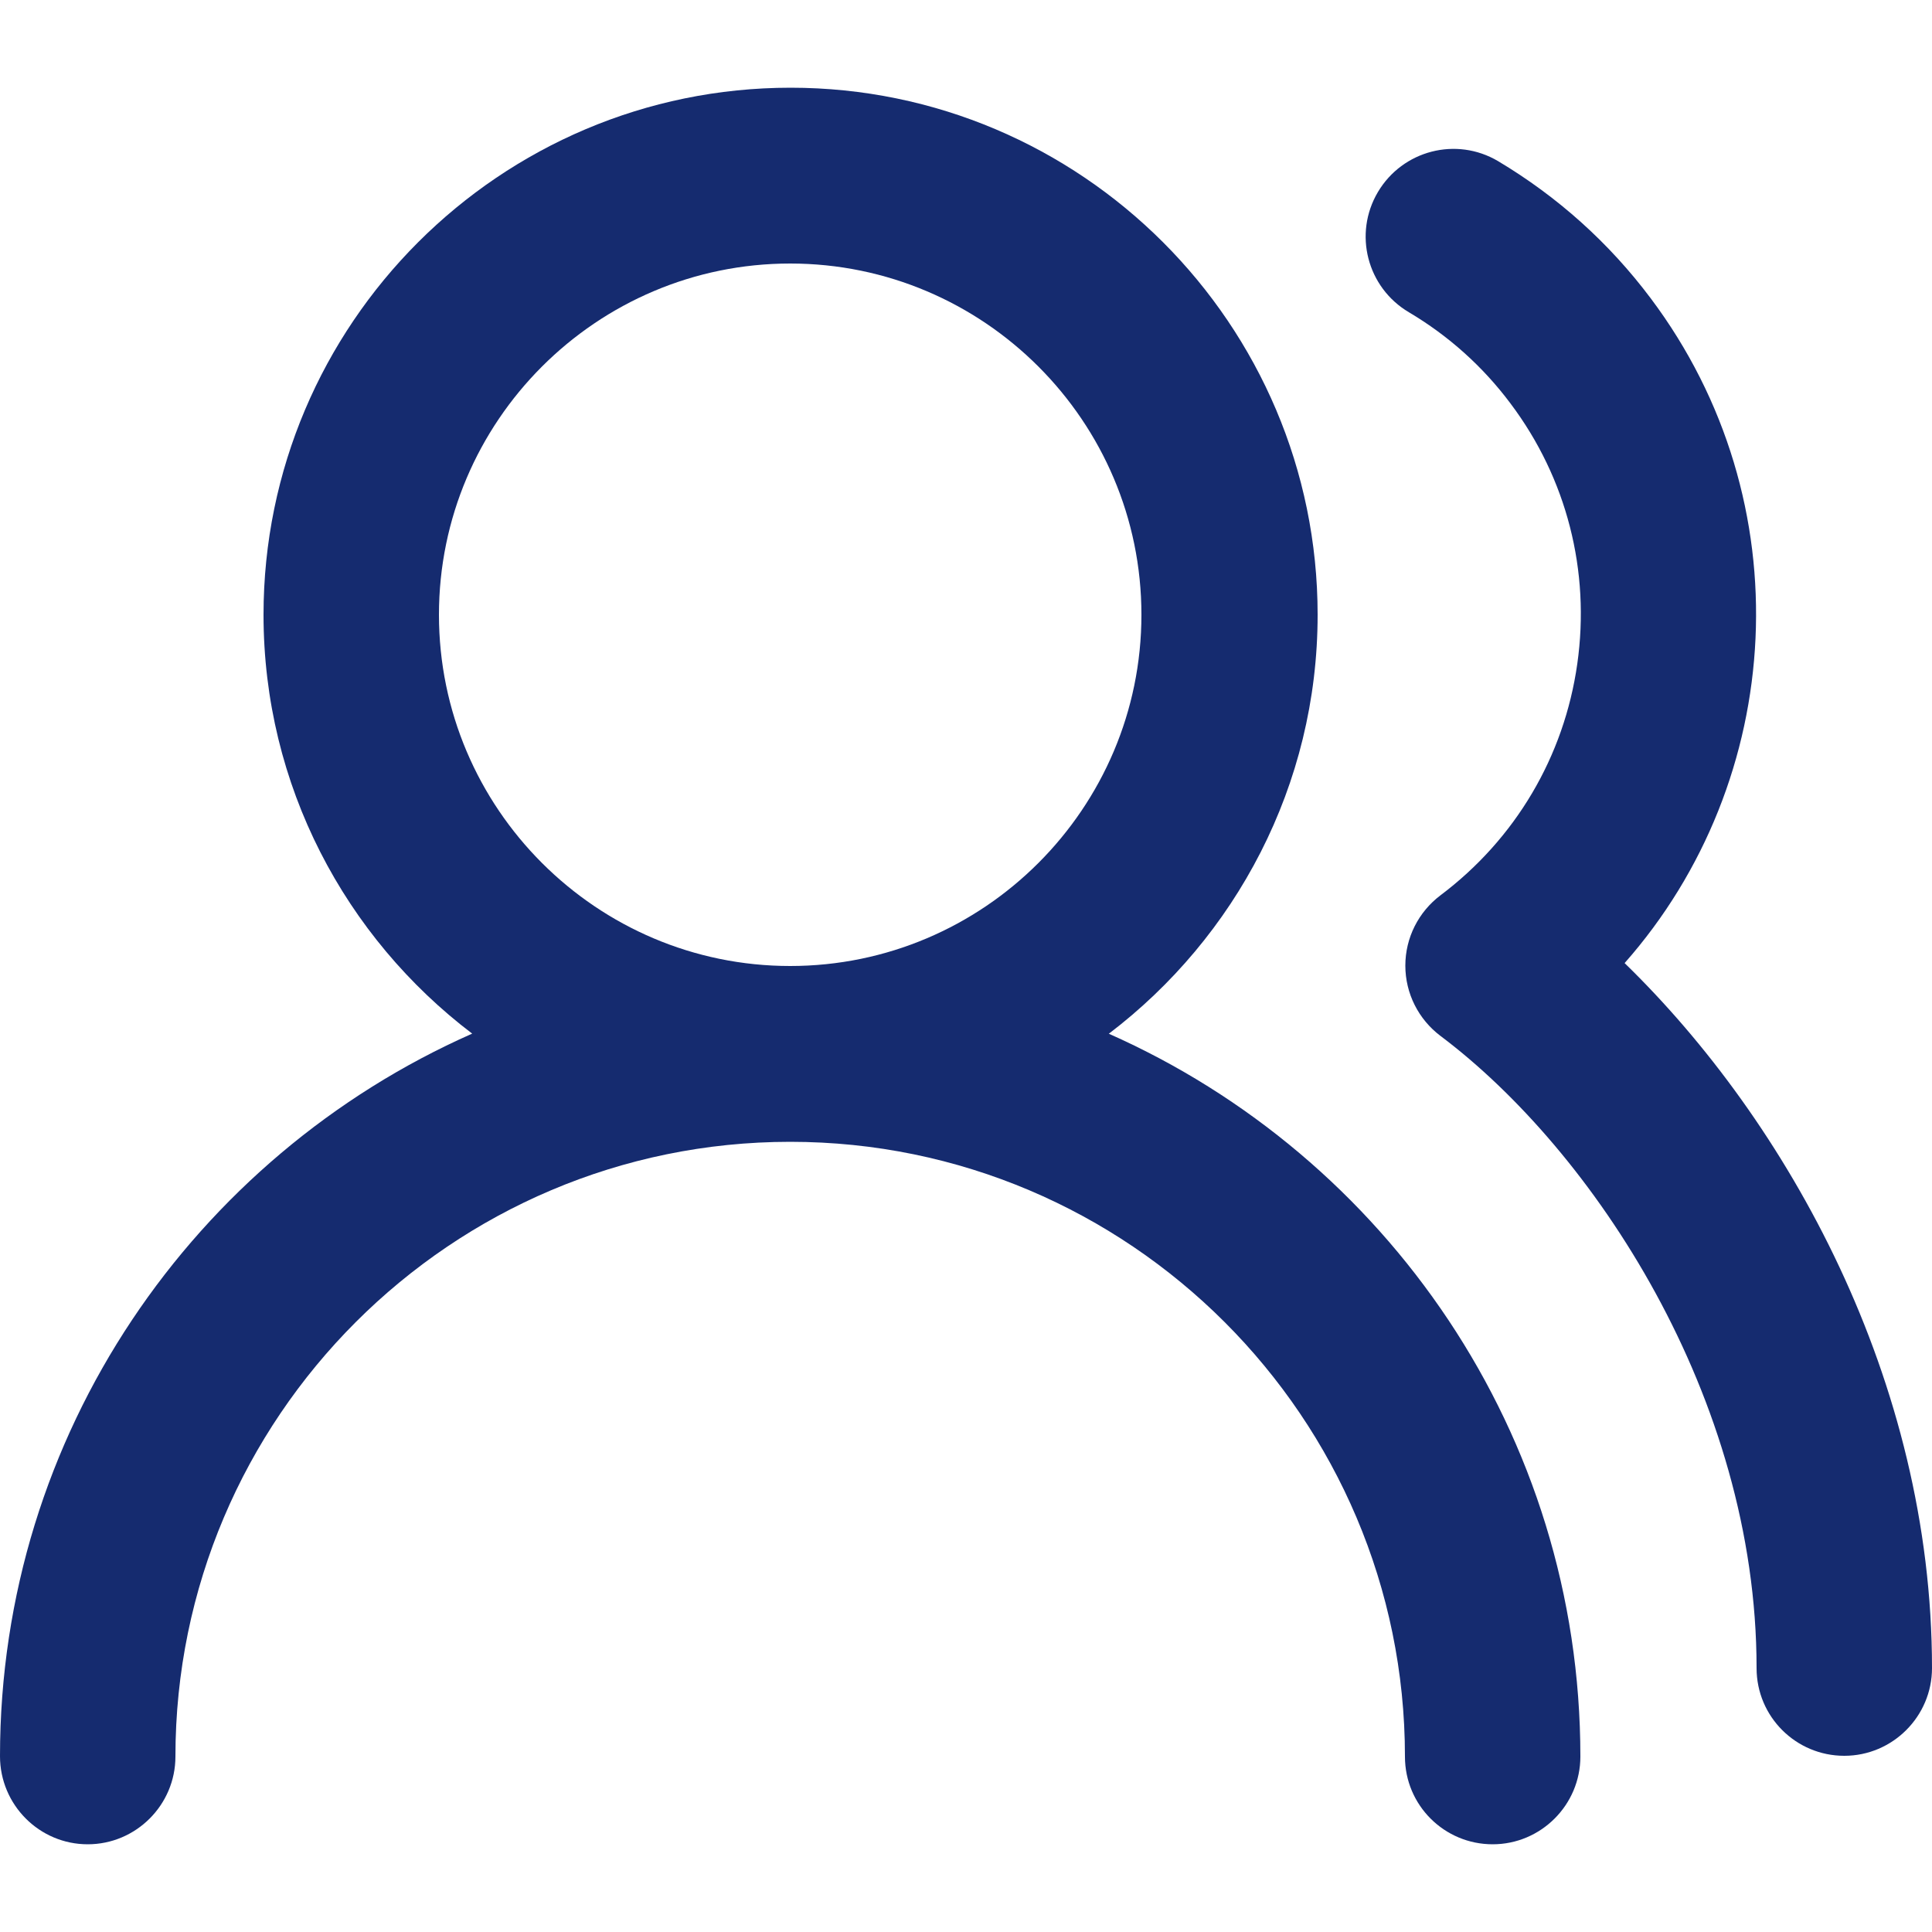<?xml version="1.0" encoding="UTF-8"?>
<svg id="Layer_1" xmlns="http://www.w3.org/2000/svg" viewBox="0 0 50 50">
  <defs>
    <style>
      .cls-1 {
        fill: #152b6f;
      }
    </style>
  </defs>
  <path class="cls-1" d="M28.7,26.75c3.27-2.49,5.4-6.42,5.4-10.84,0-7.52-6.12-13.64-13.64-13.64S6.82,8.39,6.82,15.91c0,4.42,2.12,8.35,5.4,10.84C5.03,29.93,0,37.11,0,45.45,0,46.71,1.02,47.73,2.27,47.73s2.27-1.02,2.27-2.27c0-8.77,7.14-15.91,15.91-15.91s15.91,7.14,15.91,15.91c0,1.26,1.02,2.27,2.27,2.27s2.27-1.02,2.27-2.27c0-8.35-5.03-15.53-12.21-18.71ZM11.36,15.91c0-5.01,4.08-9.09,9.09-9.09s9.09,4.08,9.09,9.09-4.08,9.09-9.09,9.09-9.09-4.08-9.09-9.09Z" />
  <path class="cls-1" d="M42.04,24.93c4.19-4.74,4.63-11.95.68-17.21-1.08-1.44-2.41-2.63-3.95-3.55-1.08-.64-2.47-.28-3.11.8-.64,1.08-.28,2.47.8,3.11,1.03.61,1.92,1.41,2.63,2.36,1.46,1.94,2.07,4.34,1.73,6.74-.34,2.4-1.6,4.53-3.54,5.99-.57.43-.91,1.1-.91,1.82s.34,1.39.91,1.82c3.94,2.96,8.18,9.34,8.18,16.36,0,1.26,1.02,2.27,2.27,2.27s2.27-1.02,2.27-2.27c0-7.45-3.74-14.15-7.96-18.25Z" />
</svg>